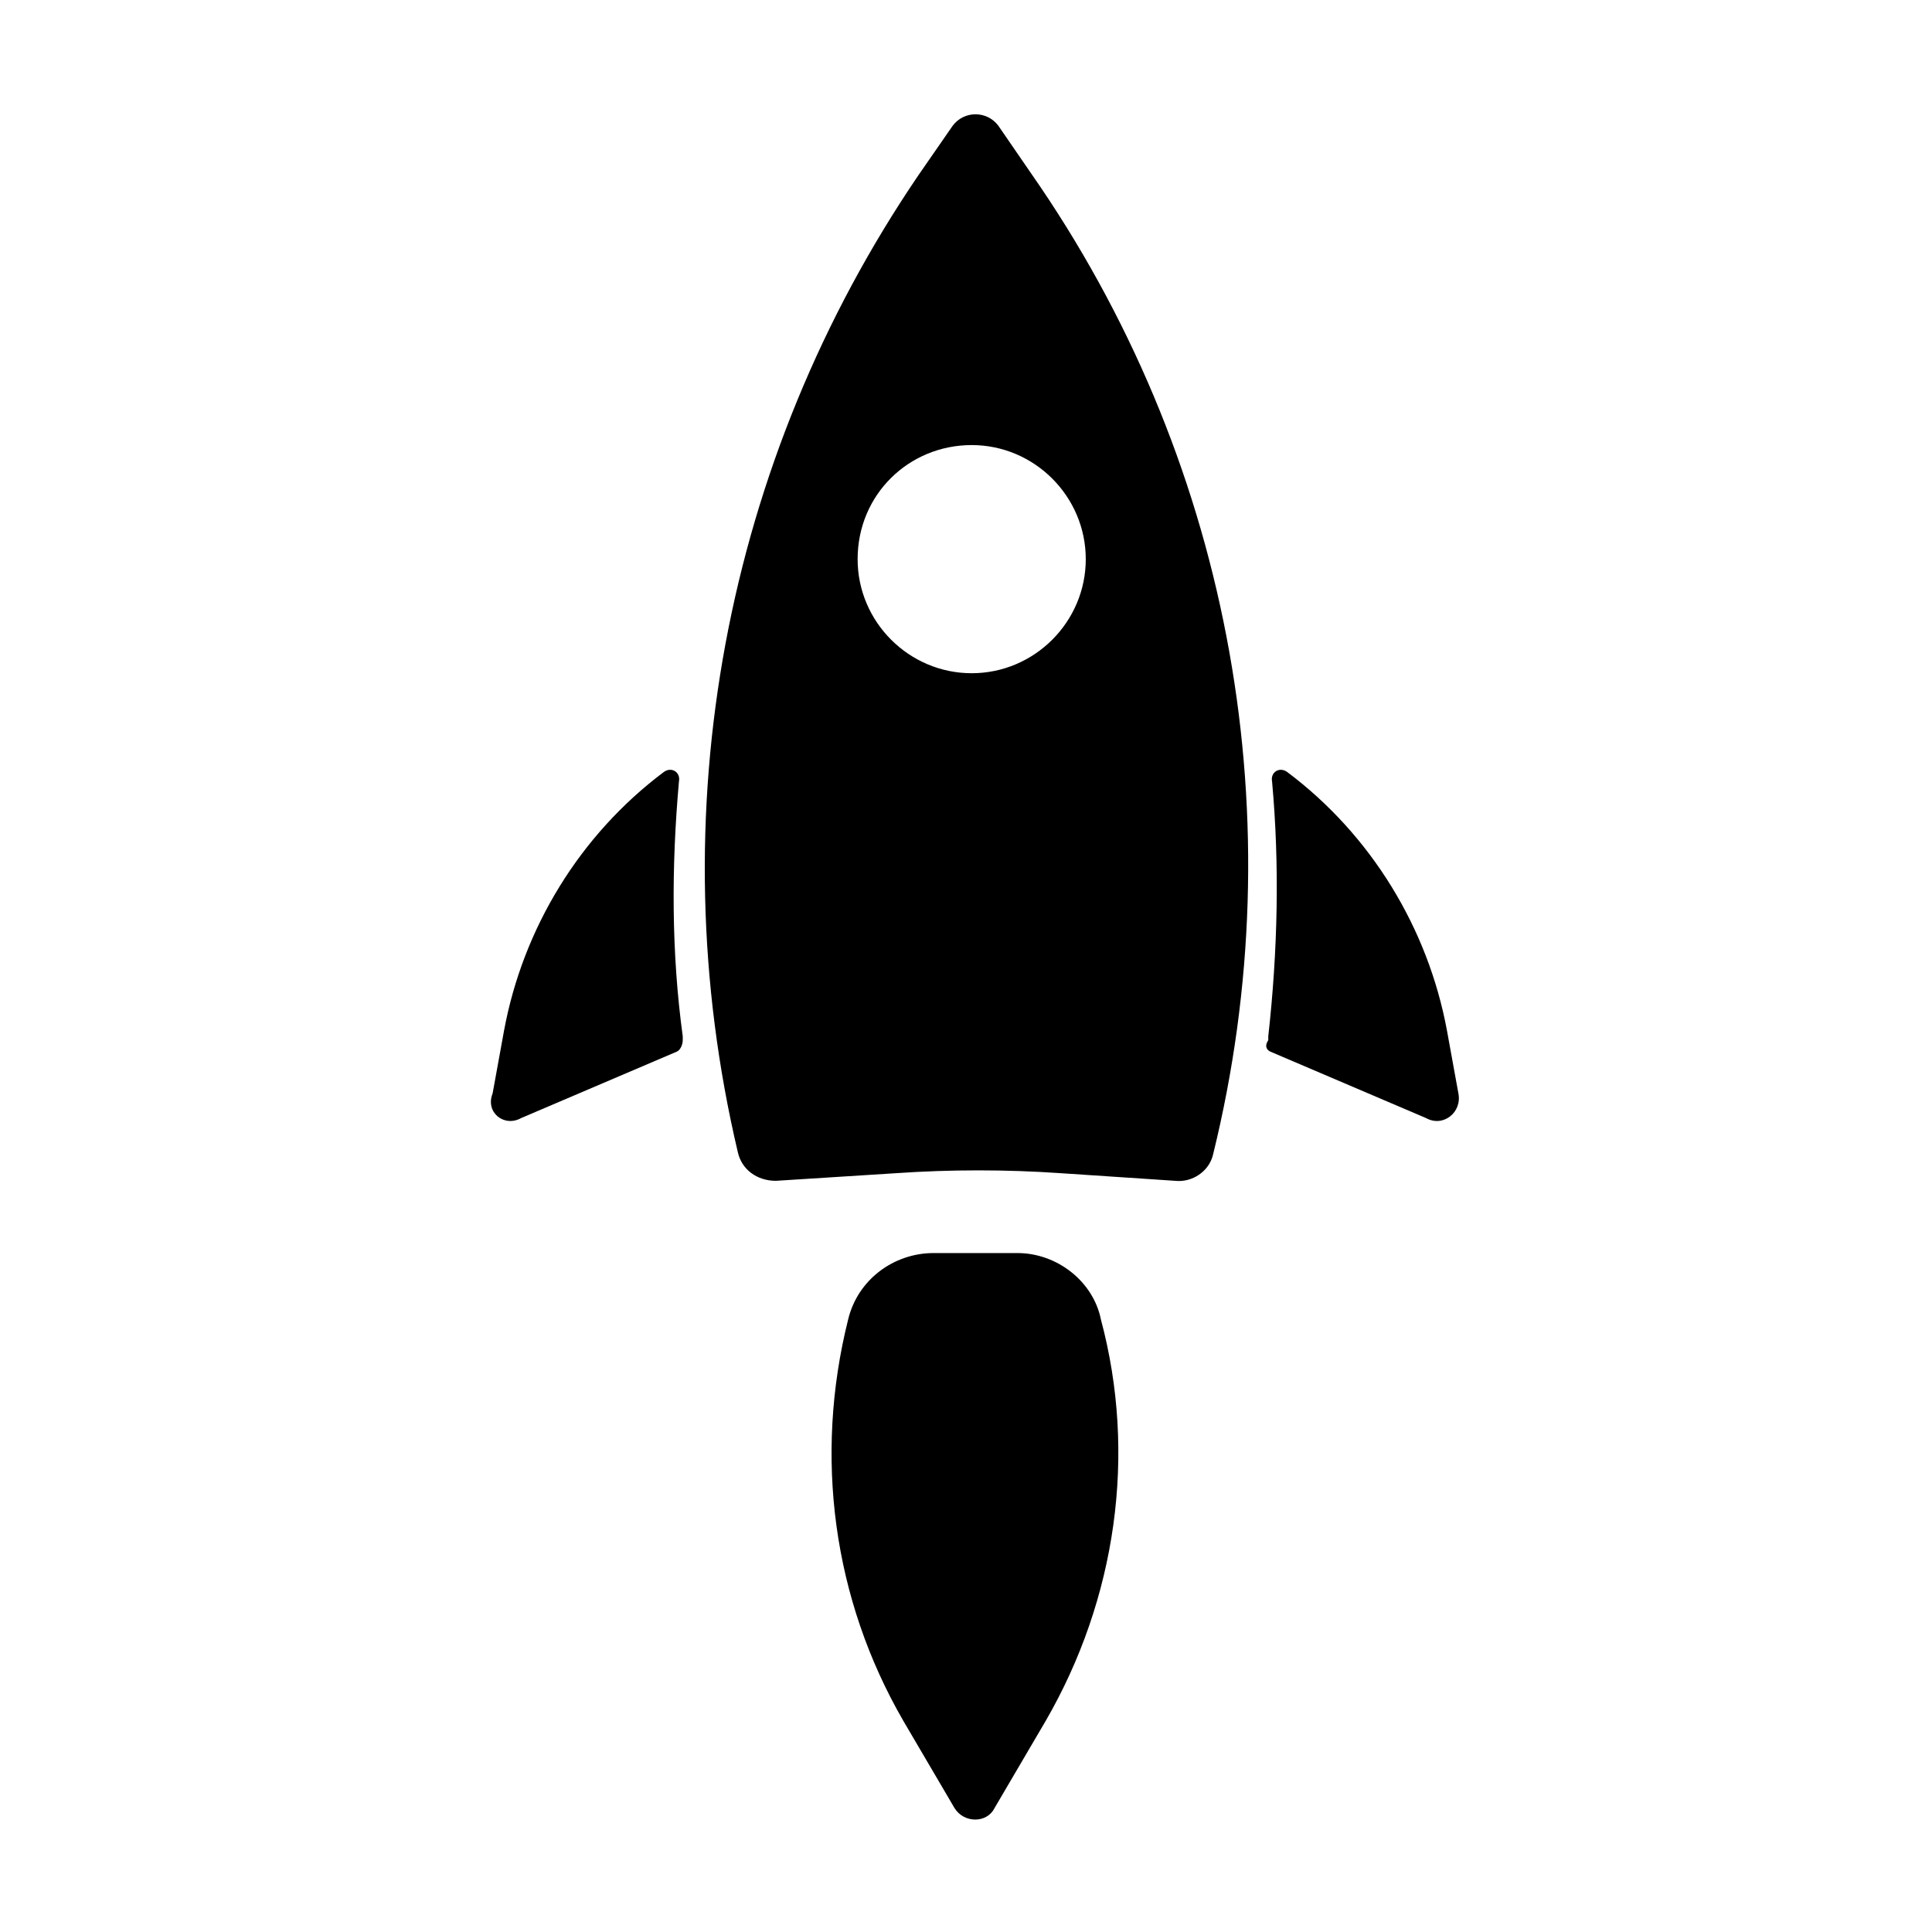 <?xml version="1.0" encoding="UTF-8"?>
<!-- Uploaded to: SVG Repo, www.svgrepo.com, Generator: SVG Repo Mixer Tools -->
<svg fill="#000000" width="800px" height="800px" version="1.1" viewBox="144 144 512 512" xmlns="http://www.w3.org/2000/svg">
 <g>
  <path d="m413.6 476.07h-22.168c-10.578 0-20.152 7.055-22.672 17.633-9.07 36.273-4.031 74.059 14.609 106.3l13.602 23.176c2.519 4.031 8.566 4.031 10.578 0l13.602-23.176c18.641-32.242 24.184-70.535 14.609-106.3-2.008-10.074-11.582-17.633-22.16-17.633z"/>
  <path d="m339.54 449.37c1.008 4.535 5.039 7.559 10.078 7.559l31.738-2.016c14.609-1.008 29.223-1.008 43.832 0l30.23 2.016c4.535 0.504 9.07-2.519 10.078-7.055 21.664-88.168 5.039-181.37-45.848-256.44l-11.082-16.121c-3.023-4.031-9.07-4.031-12.09 0l-9.07 13.098c-51.395 75.57-69.027 169.28-47.867 258.96zm61.969-187.42c16.625 0 30.23 13.602 30.23 30.23 0 16.625-13.602 30.23-30.23 30.23-16.625 0-30.23-13.602-30.23-30.23 0-17.129 13.602-30.23 30.23-30.23z"/>
  <path d="m480.61 422.67 41.312 17.633c4.535 2.519 9.574-1.512 8.566-6.551l-3.023-16.625c-5.039-27.207-20.152-51.891-42.32-68.52-2.016-1.512-4.535 0-4.031 2.519 2.016 22.168 1.512 44.84-1.008 67.512v1.008c-1.008 1.512-0.504 2.519 0.504 3.023z"/>
  <path d="m282.11 440.3 41.312-17.633c1.008-0.504 1.512-2.016 1.512-3.023v-1.008c-3.023-22.168-3.023-44.84-1.008-67.512 0.504-2.519-2.016-4.031-4.031-2.519-22.168 16.625-37.281 41.312-42.32 68.52l-3.023 16.625c-2.012 5.039 3.027 9.07 7.559 6.551z"/>
 </g>
</svg>